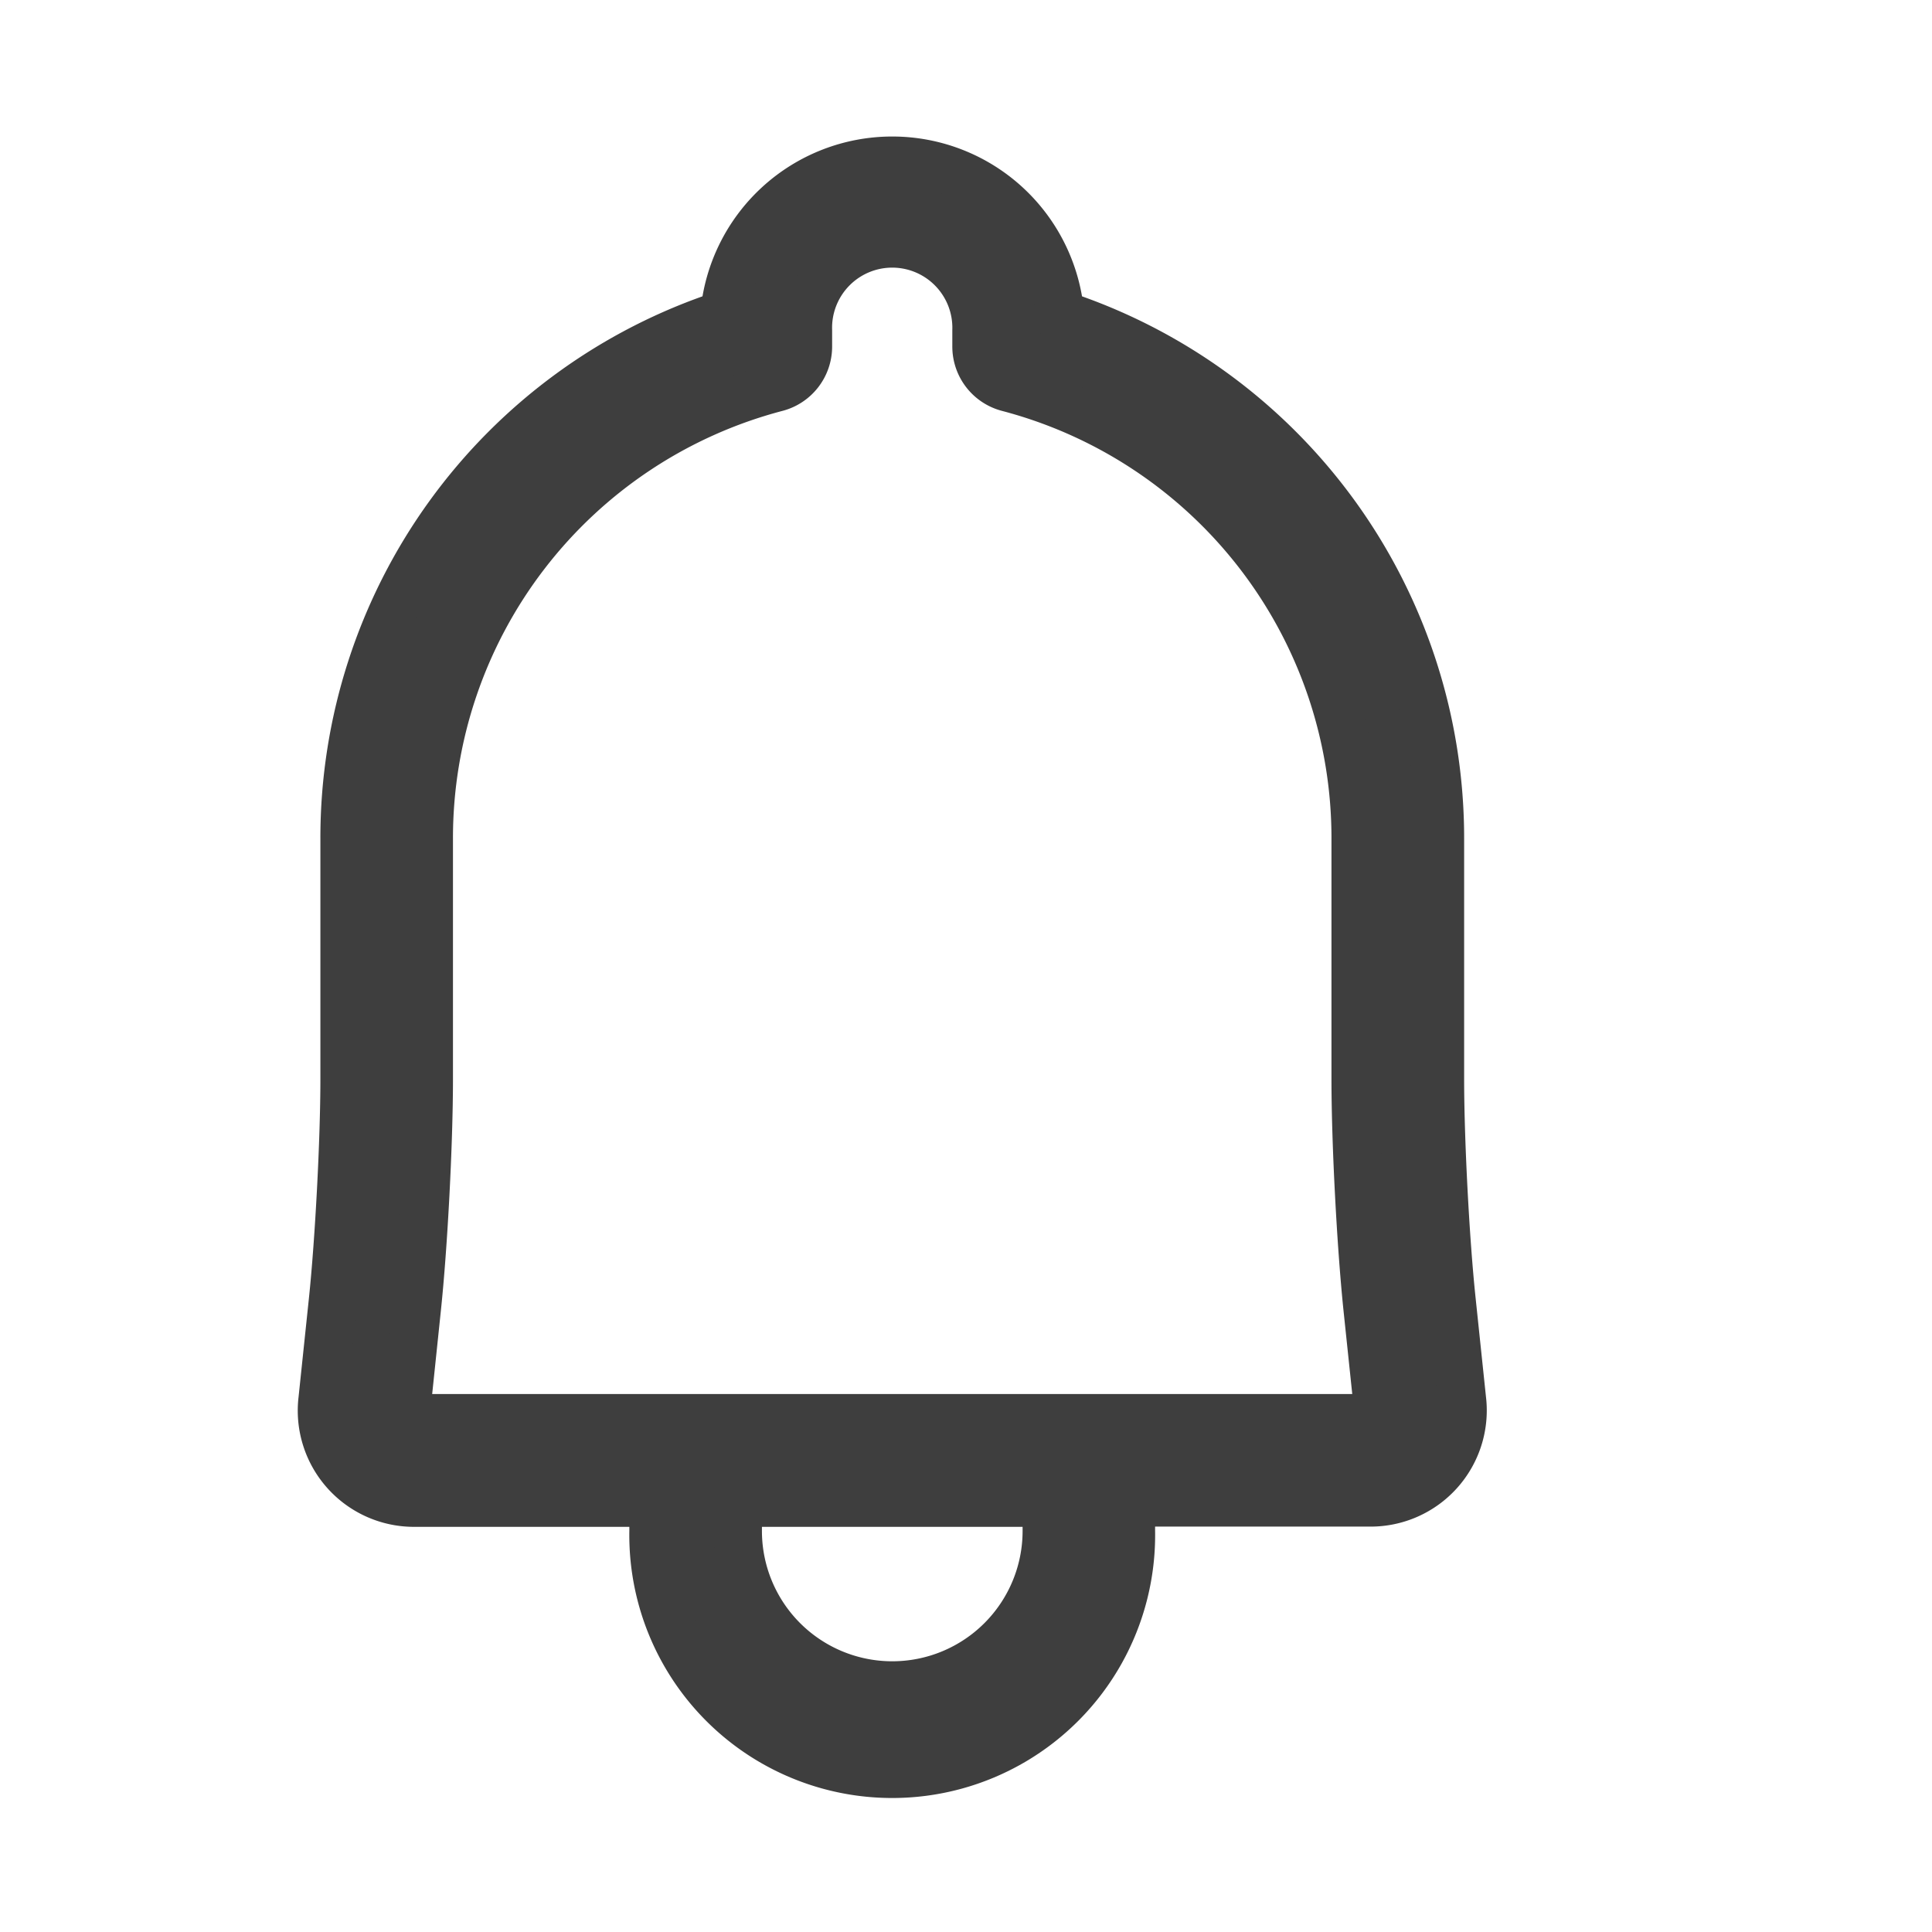 <svg xmlns="http://www.w3.org/2000/svg" xmlns:xlink="http://www.w3.org/1999/xlink" width="24" height="24" viewBox="0 0 24 24">
  <defs>
    <clipPath id="clip-path">
      <rect width="24" height="24" fill="none"/>
    </clipPath>
  </defs>
  <g id="bell" clip-path="url(#clip-path)">
    <g id="bell-2" data-name="bell" transform="translate(4 2)">
      <path id="Path_88" data-name="Path 88" d="M33.816,38.167H30.851a1.144,1.144,0,0,1-1.146-1.28l.13-1.24c.078-.75.143-1.987.143-2.744V29.923a6.841,6.841,0,0,1,4.72-6.518,2.092,2.092,0,0,1,4.168,0,6.843,6.843,0,0,1,4.72,6.517V32.9c0,.757.064,1.992.143,2.744l.13,1.24a1.143,1.143,0,0,1-1.146,1.28H39.747v.351a2.966,2.966,0,1,1-5.931,0Zm1.047,0v.351a1.919,1.919,0,1,0,3.838,0v-.351Zm.479-13.853a5.786,5.786,0,0,0-4.317,5.609V32.9c0,.793-.066,2.067-.149,2.854L30.746,37a.1.1,0,0,0,.105.117H42.712A.1.1,0,0,0,42.817,37l-.13-1.24c-.082-.788-.149-2.06-.149-2.854V29.923a5.787,5.787,0,0,0-4.317-5.609.526.526,0,0,1-.393-.51v-.2a1.047,1.047,0,1,0-2.093,0v.2A.526.526,0,0,1,35.342,24.314Z" transform="translate(-29.698 -21.5)" fill="#3e3e3e" stroke="#3e3e3e" stroke-width="0.6"/>
    </g>
    <rect id="container" width="24" height="24" fill="none"/>
  </g>
</svg>
